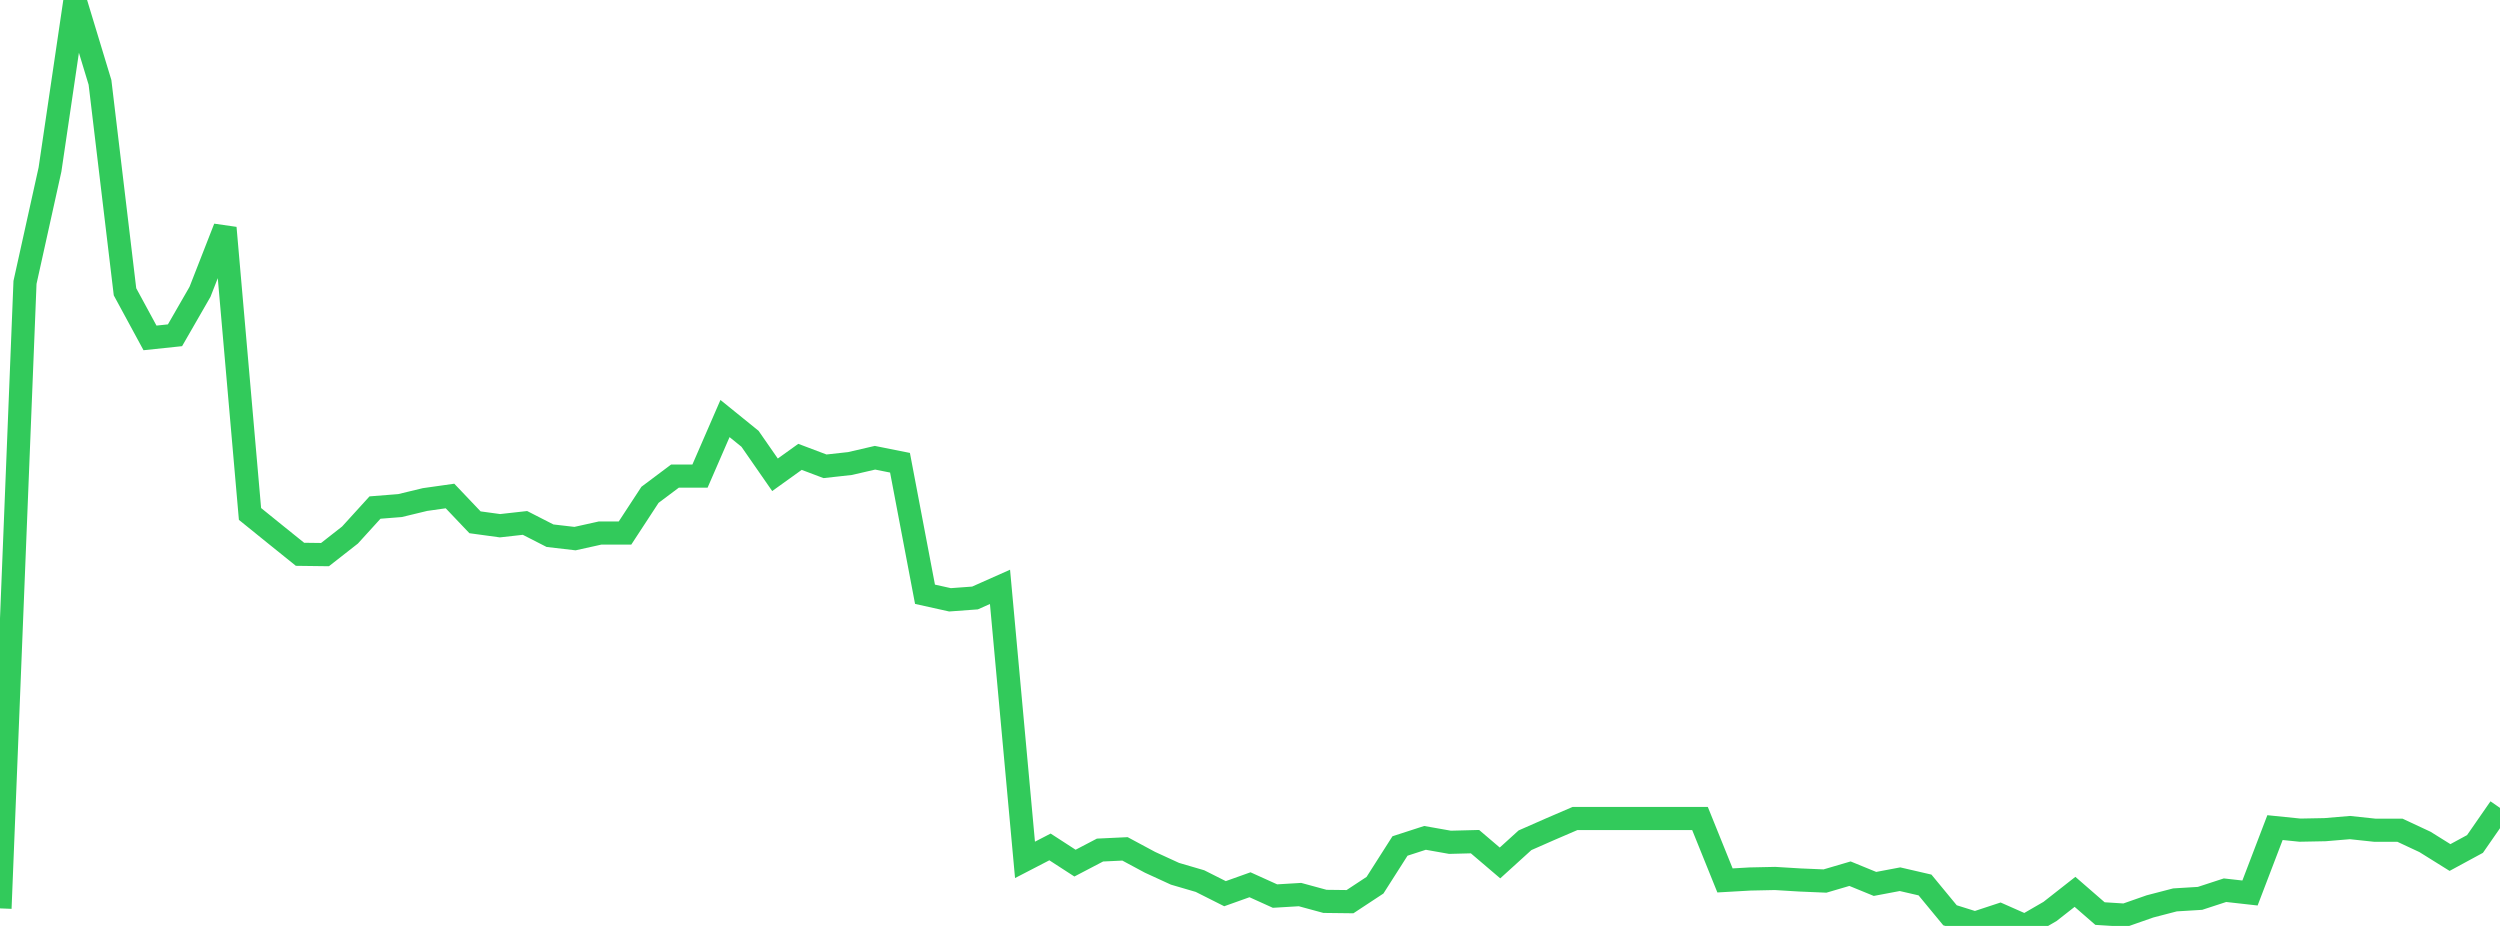 <?xml version="1.0" standalone="no"?>
<!DOCTYPE svg PUBLIC "-//W3C//DTD SVG 1.1//EN" "http://www.w3.org/Graphics/SVG/1.1/DTD/svg11.dtd">

<svg width="135" height="50" viewBox="0 0 135 50" preserveAspectRatio="none" 
  xmlns="http://www.w3.org/2000/svg"
  xmlns:xlink="http://www.w3.org/1999/xlink">


<polyline points="0.0, 49.053 1.35, 15.25 2.7, 9.154 4.05, 0.0 5.4, 4.449 6.75, 15.757 8.1, 18.247 9.45, 18.105 10.8, 15.759 12.15, 12.305 13.5, 27.753 14.85, 28.845 16.2, 29.932 17.55, 29.949 18.9, 28.892 20.25, 27.408 21.6, 27.301 22.95, 26.975 24.3, 26.784 25.65, 28.204 27.0, 28.389 28.35, 28.238 29.7, 28.928 31.05, 29.085 32.4, 28.785 33.75, 28.785 35.1, 26.72 36.45, 25.708 37.8, 25.708 39.15, 22.601 40.5, 23.694 41.85, 25.639 43.2, 24.67 44.55, 25.18 45.9, 25.031 47.25, 24.718 48.6, 24.988 49.95, 32.09 51.3, 32.39 52.65, 32.291 54.0, 31.69 55.35, 46.433 56.7, 45.734 58.05, 46.609 59.4, 45.903 60.75, 45.839 62.1, 46.564 63.45, 47.184 64.8, 47.579 66.15, 48.259 67.5, 47.777 68.85, 48.388 70.2, 48.307 71.55, 48.674 72.9, 48.69 74.25, 47.801 75.6, 45.683 76.95, 45.245 78.3, 45.484 79.65, 45.449 81.0, 46.599 82.35, 45.374 83.7, 44.78 85.05, 44.199 86.4, 44.199 87.75, 44.199 89.1, 44.199 90.45, 44.199 91.8, 44.199 93.15, 47.543 94.5, 47.466 95.85, 47.437 97.2, 47.519 98.55, 47.576 99.9, 47.179 101.25, 47.732 102.6, 47.477 103.95, 47.789 105.3, 49.425 106.65, 49.848 108.0, 49.403 109.35, 50.0 110.7, 49.219 112.05, 48.16 113.4, 49.333 114.75, 49.418 116.1, 48.945 117.45, 48.594 118.8, 48.512 120.15, 48.071 121.5, 48.222 122.85, 44.691 124.2, 44.828 125.55, 44.802 126.9, 44.689 128.25, 44.833 129.6, 44.833 130.95, 45.464 132.3, 46.306 133.65, 45.574 135.0, 43.627" fill="none" stroke="#32ca5b" stroke-width="1.25"/>

</svg>